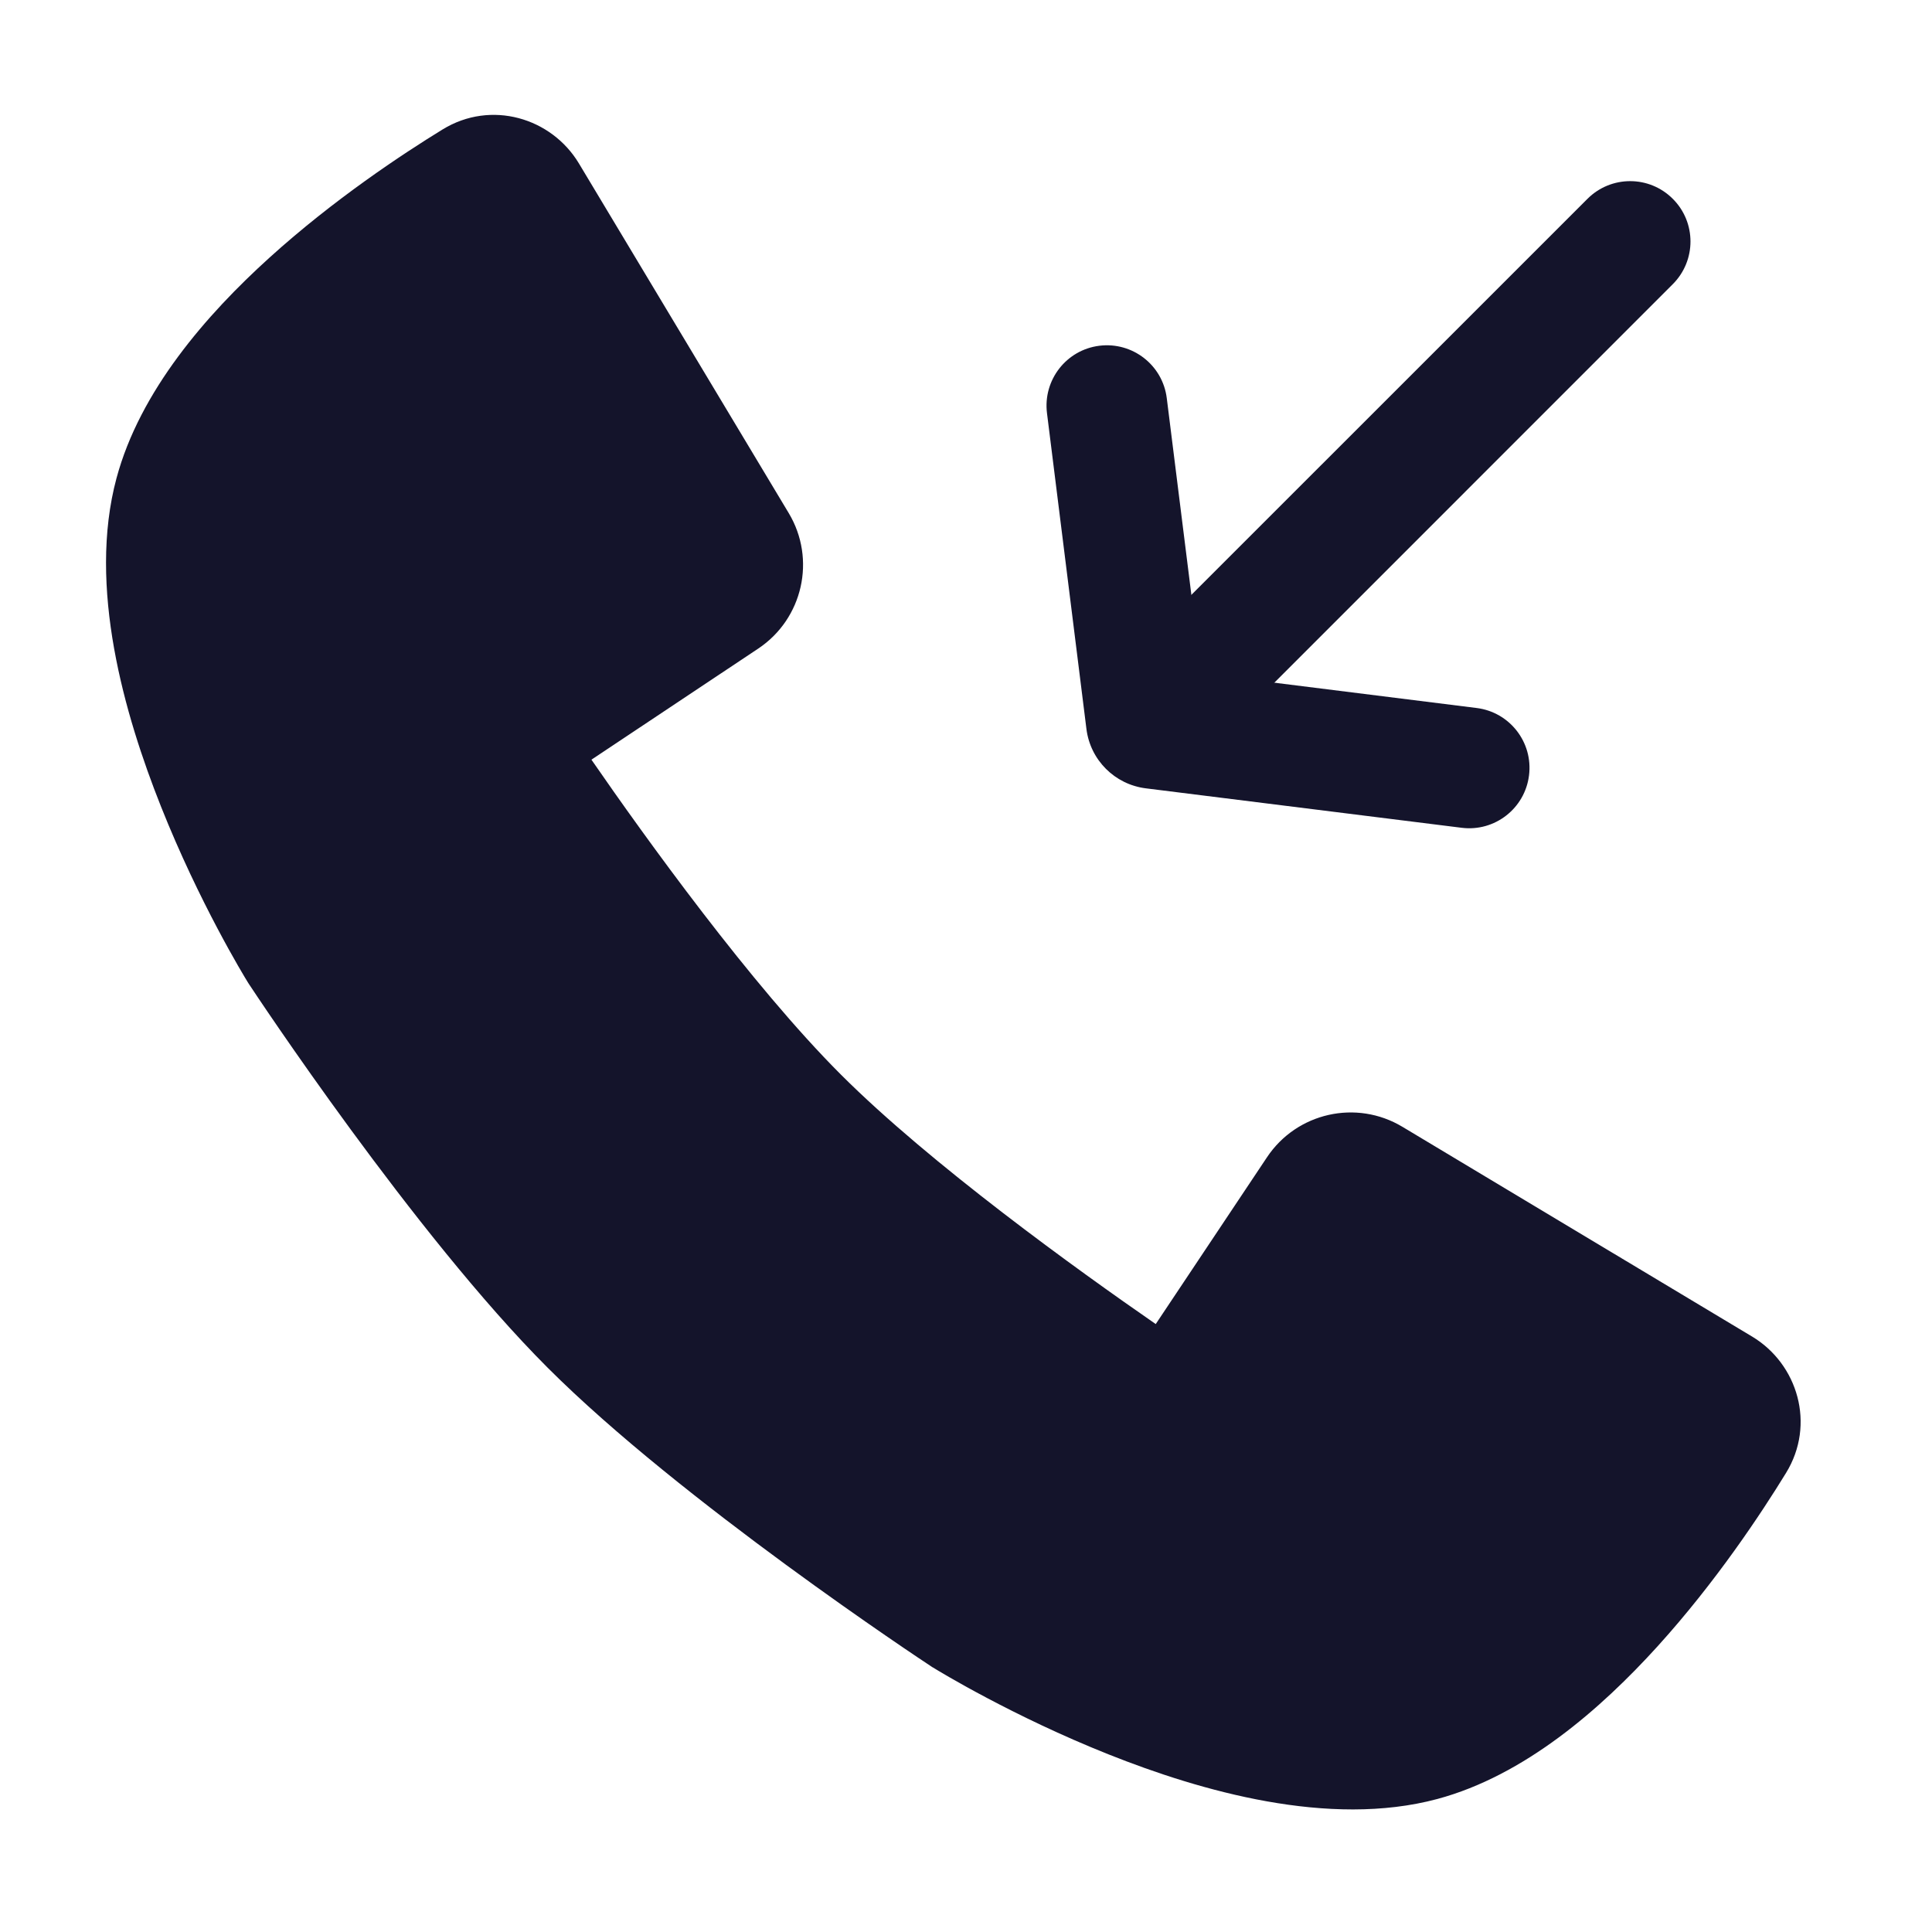 <?xml version="1.0" encoding="UTF-8"?> <svg xmlns="http://www.w3.org/2000/svg" width="24" height="24" viewBox="0 0 24 24" fill="none"><g clip-path="url(#clip0_91_6356)"><path d="M9.155 6.759L6.549 2.417C6.411 2.187 6.119 2.107 5.89 2.247C4.939 2.831 2.637 4.397 2.171 6.135C1.587 8.315 3.643 11.689 3.718 11.81L3.723 11.818C3.801 11.936 5.741 14.868 7.334 16.46C8.926 18.053 11.858 19.994 11.977 20.072L11.984 20.076C12.106 20.151 15.479 22.207 17.66 21.623C19.398 21.157 20.964 18.856 21.548 17.905C21.688 17.677 21.608 17.384 21.379 17.246L17.036 14.64C16.807 14.503 16.511 14.57 16.363 14.792L14.838 17.079C14.685 17.308 14.378 17.371 14.151 17.216C13.269 16.613 11.174 15.137 9.915 13.879C8.657 12.621 7.181 10.526 6.579 9.644C6.423 9.417 6.486 9.109 6.715 8.957L9.003 7.433C9.225 7.285 9.292 6.988 9.155 6.759Z" fill="#14142B"></path><path fill-rule="evenodd" clip-rule="evenodd" d="M5.498 1.608C6.101 1.238 6.851 1.463 7.192 2.031L9.798 6.374C10.141 6.946 9.974 7.687 9.419 8.057L7.347 9.437C8.017 10.407 9.333 12.236 10.446 13.349C11.559 14.461 13.388 15.778 14.357 16.448L15.739 14.376C16.109 13.821 16.85 13.654 17.422 13.998L21.765 16.603C22.333 16.944 22.557 17.695 22.187 18.297C21.883 18.793 21.318 19.649 20.592 20.45C19.885 21.23 18.938 22.057 17.854 22.348C16.509 22.708 14.917 22.25 13.772 21.794C12.584 21.321 11.669 20.763 11.591 20.715L11.58 20.709L11.564 20.698C11.457 20.628 8.459 18.646 6.804 16.991C5.148 15.335 3.167 12.337 3.097 12.231L3.091 12.222L3.079 12.203C3.031 12.126 2.474 11.211 2.001 10.022C1.545 8.877 1.086 7.286 1.447 5.941C1.738 4.856 2.565 3.909 3.346 3.202C4.146 2.477 5.003 1.912 5.498 1.608ZM6.046 3.035C5.586 3.33 4.946 3.776 4.352 4.314C3.628 4.97 3.071 5.675 2.896 6.329C2.672 7.164 2.949 8.35 3.394 9.467C3.808 10.507 4.297 11.319 4.353 11.411C4.485 11.611 6.355 14.421 7.864 15.93C9.373 17.439 12.183 19.309 12.383 19.442C12.475 19.497 13.288 19.986 14.327 20.4C15.445 20.845 16.63 21.123 17.465 20.899C18.12 20.724 18.825 20.167 19.481 19.442C20.019 18.849 20.465 18.209 20.76 17.75L16.854 15.406L15.462 17.495C15.082 18.064 14.307 18.231 13.728 17.835C12.85 17.236 10.7 15.724 9.385 14.409C8.071 13.095 6.559 10.944 5.959 10.067C5.564 9.488 5.73 8.712 6.3 8.333L8.389 6.941L6.046 3.035ZM16.987 15.208C16.987 15.208 16.987 15.208 16.987 15.208V15.208ZM16.65 15.284C16.65 15.284 16.65 15.284 16.65 15.284V15.284Z" fill="#14142B"></path><path fill-rule="evenodd" clip-rule="evenodd" d="M13.824 9.426C13.531 9.133 13.531 8.658 13.824 8.365L19.72 2.47C20.013 2.177 20.488 2.177 20.78 2.47C21.073 2.762 21.073 3.237 20.78 3.53L14.885 9.426C14.592 9.719 14.117 9.719 13.824 9.426Z" fill="#14142B"></path><path fill-rule="evenodd" clip-rule="evenodd" d="M14.922 8.367L18.343 8.795C18.754 8.846 19.046 9.221 18.994 9.632C18.943 10.043 18.568 10.335 18.157 10.283L14.234 9.793L14.327 9.049L14.33 9.028M14.922 8.367L14.494 4.946C14.443 4.535 14.068 4.244 13.657 4.295C13.246 4.346 12.955 4.721 13.006 5.132L13.496 9.055C13.544 9.441 13.848 9.745 14.234 9.793L14.327 9.049" fill="#14142B"></path></g><defs><clipPath id="clip0_91_6356"><rect width="24" height="24" fill="white"></rect></clipPath></defs></svg> 